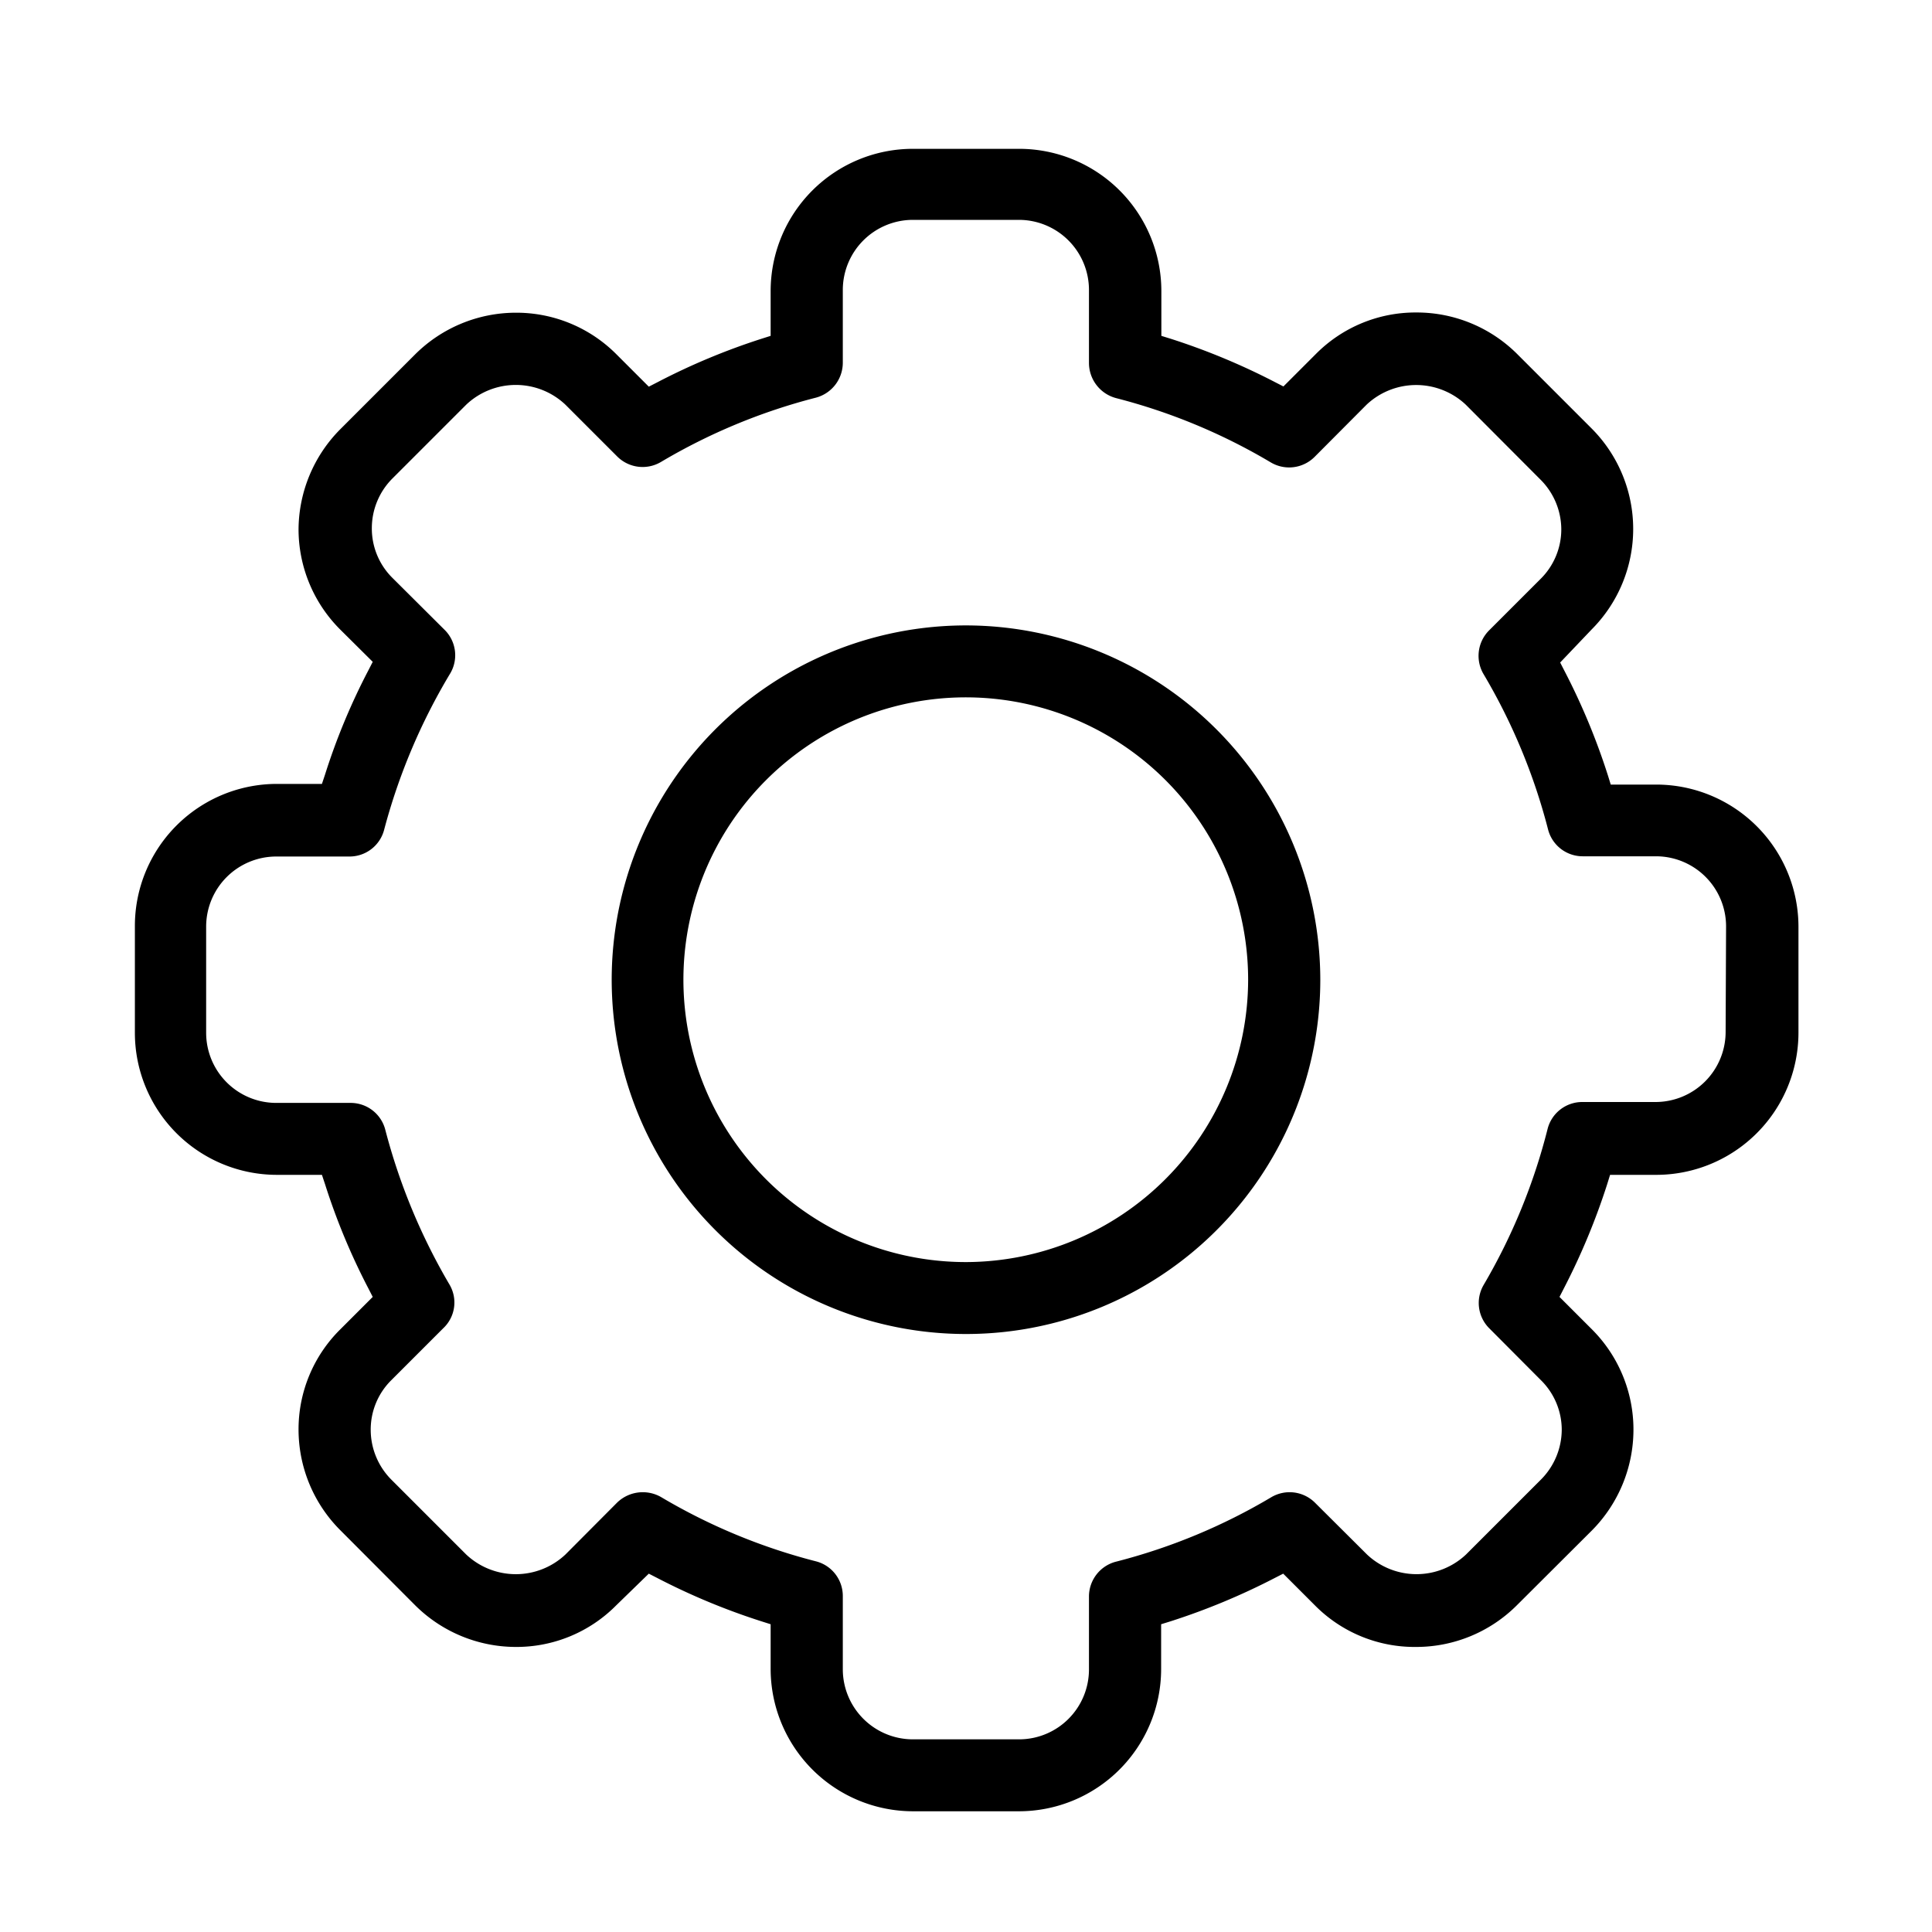 <svg xmlns="http://www.w3.org/2000/svg" id="Layer_1" data-name="Layer 1" viewBox="0 0 85.94 85.94"><path d="M73.65,34.9h-2l-.13-.42a29.61,29.61,0,0,0-1.92-4.62l-.2-.39L70.8,28a6.33,6.33,0,0,0,0-8.94l-3.34-3.34A6.33,6.33,0,0,0,63,13.9a6.24,6.24,0,0,0-4.47,1.85l-1.44,1.44-.39-.2a30,30,0,0,0-4.62-1.92l-.42-.13v-2a6.33,6.33,0,0,0-6.32-6.32H40.61a6.33,6.33,0,0,0-6.33,6.32v2l-.41.13A29.61,29.61,0,0,0,29.25,17l-.39.2-1.44-1.44a6.28,6.28,0,0,0-4.48-1.85,6.36,6.36,0,0,0-4.47,1.85l-3.33,3.33a6.37,6.37,0,0,0-1.86,4.47A6.31,6.31,0,0,0,15.13,28l1.45,1.44-.2.39a28.67,28.67,0,0,0-1.92,4.62l-.14.42h-2A6.32,6.32,0,0,0,6,41.22v4.72a6.32,6.32,0,0,0,6.32,6.32h2l.14.42a29.05,29.05,0,0,0,1.92,4.62l.2.39-1.44,1.44a6.25,6.25,0,0,0-1.86,4.47,6.34,6.34,0,0,0,1.86,4.47l3.33,3.34a6.36,6.36,0,0,0,4.47,1.85,6.24,6.24,0,0,0,4.47-1.85L28.86,70l.39.2a29.61,29.61,0,0,0,4.62,1.92l.41.13v2a6.34,6.34,0,0,0,6.33,6.32h4.72a6.33,6.33,0,0,0,6.32-6.32v-2l.42-.13a30,30,0,0,0,4.62-1.92l.39-.2,1.44,1.44A6.24,6.24,0,0,0,63,73.26a6.33,6.33,0,0,0,4.47-1.85l3.34-3.33a6.37,6.37,0,0,0,1.85-4.48,6.3,6.3,0,0,0-1.85-4.47l-1.44-1.44.2-.39a30,30,0,0,0,1.92-4.62l.13-.42h2A6.33,6.33,0,0,0,80,45.94V41.22A6.33,6.33,0,0,0,73.65,34.9Zm3.11,11a3.12,3.12,0,0,1-3.11,3.12H70.39a1.59,1.59,0,0,0-1.55,1.2A26.49,26.49,0,0,1,66,57.15a1.59,1.59,0,0,0,.25,1.94l2.3,2.31a3.1,3.1,0,0,1,.92,2.2,3.16,3.16,0,0,1-.92,2.21l-3.34,3.34a3.21,3.21,0,0,1-4.4,0l-2.31-2.3a1.6,1.6,0,0,0-1.95-.25,26.22,26.22,0,0,1-6.88,2.86A1.6,1.6,0,0,0,48.44,71v3.26a3.11,3.11,0,0,1-3.11,3.11H40.61a3.12,3.12,0,0,1-3.12-3.11V71a1.59,1.59,0,0,0-1.2-1.55,26.29,26.29,0,0,1-6.89-2.86,1.64,1.64,0,0,0-1.95.25l-2.3,2.31a3.22,3.22,0,0,1-4.41,0L17.4,65.81a3.15,3.15,0,0,1-.91-2.21,3.09,3.09,0,0,1,.91-2.2l2.31-2.31A1.57,1.57,0,0,0,20,57.15a27,27,0,0,1-2.86-6.89,1.59,1.59,0,0,0-1.55-1.2H12.29a3.12,3.12,0,0,1-3.12-3.12V41.22a3.12,3.12,0,0,1,3.12-3.12h3.25a1.59,1.59,0,0,0,1.55-1.2A26.84,26.84,0,0,1,20,30a1.59,1.59,0,0,0-.24-2l-2.31-2.3a3.09,3.09,0,0,1-.91-2.21,3.13,3.13,0,0,1,.91-2.2L20.74,18a3.21,3.21,0,0,1,4.41,0l2.3,2.3a1.6,1.6,0,0,0,1.95.25,26.29,26.29,0,0,1,6.89-2.86,1.61,1.61,0,0,0,1.2-1.56V12.9a3.12,3.12,0,0,1,3.12-3.12h4.72a3.12,3.12,0,0,1,3.11,3.12v3.25a1.62,1.62,0,0,0,1.21,1.56,26.22,26.22,0,0,1,6.88,2.86,1.6,1.6,0,0,0,1.95-.25L60.79,18a3.22,3.22,0,0,1,4.41,0l3.33,3.34a3.14,3.14,0,0,1,.92,2.2,3.1,3.1,0,0,1-.92,2.21l-2.3,2.3A1.6,1.6,0,0,0,66,30a26.49,26.49,0,0,1,2.86,6.89,1.59,1.59,0,0,0,1.55,1.2h3.26a3.12,3.12,0,0,1,3.11,3.12Z"></path><path d="M43,27.82A15.76,15.76,0,1,0,58.73,43.58,15.78,15.78,0,0,0,43,27.82Zm0,28.32A12.56,12.56,0,1,1,55.52,43.58,12.58,12.58,0,0,1,43,56.14Z"></path></svg>